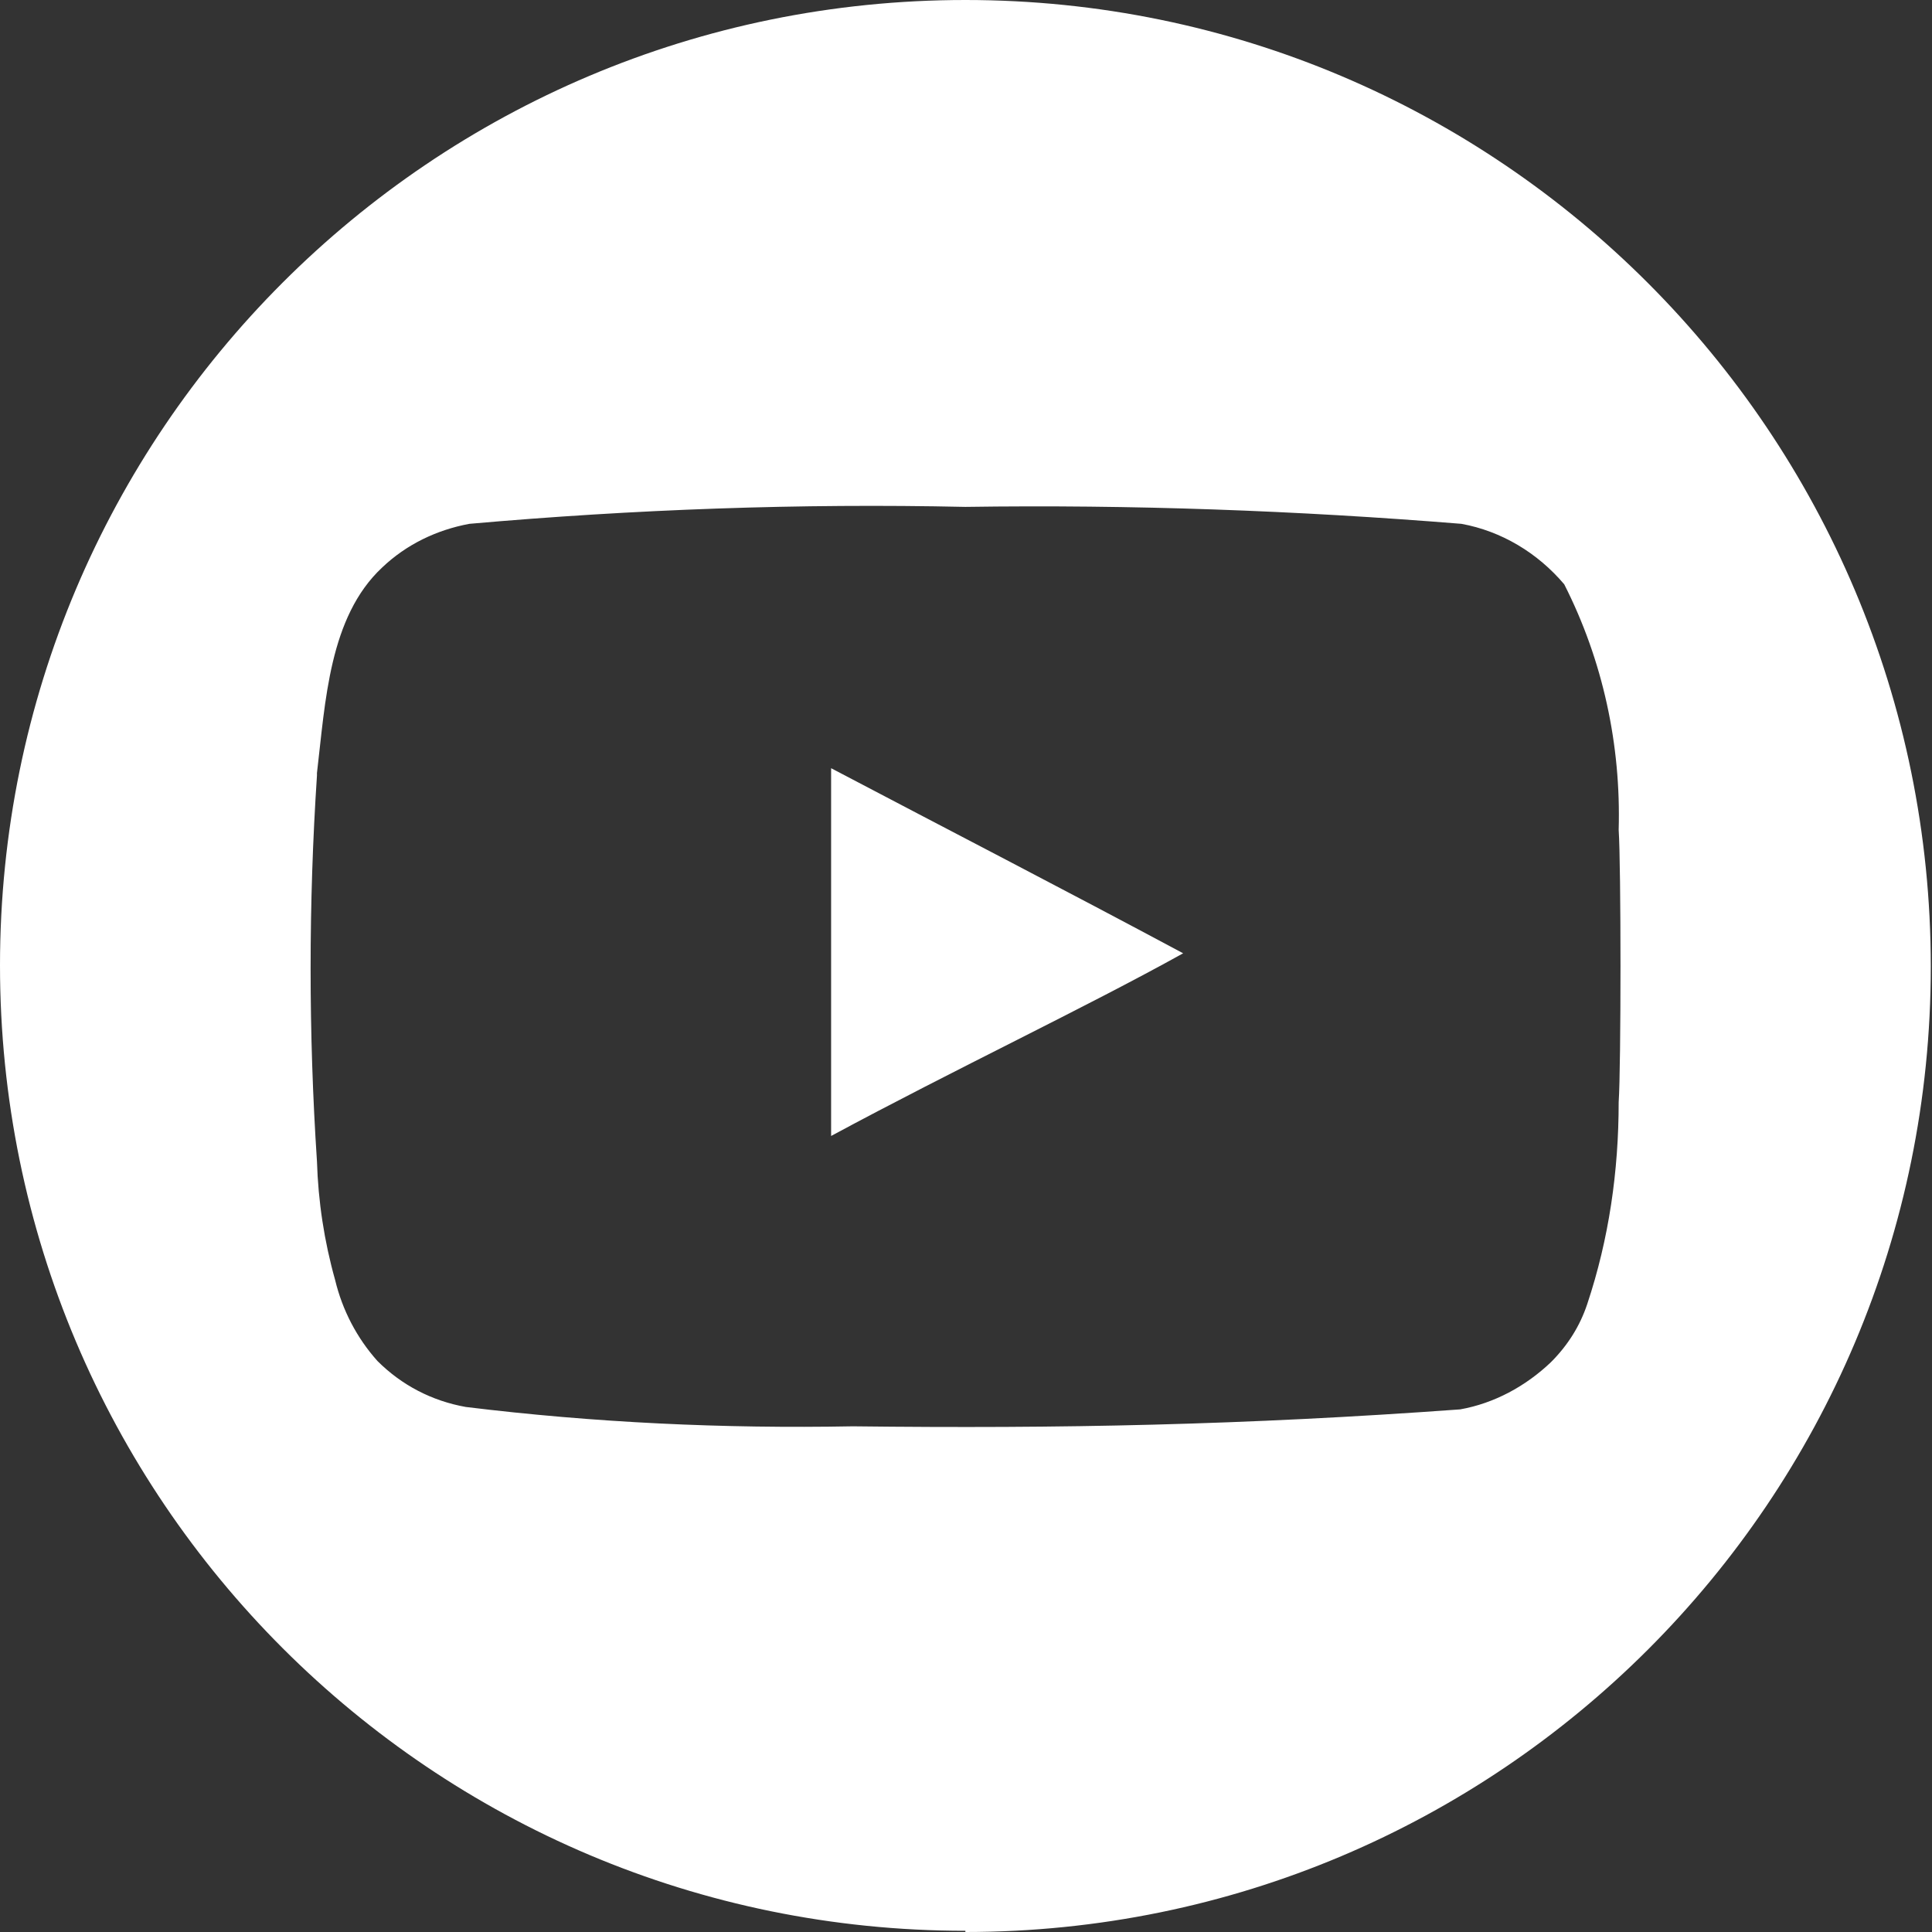 <?xml version="1.0" encoding="UTF-8"?> <svg xmlns="http://www.w3.org/2000/svg" id="Ebene_1" viewBox="0 0 15.97 15.97"><rect x="0" y="0" width="15.97" height="15.97" fill="#333333" stroke="none"/><defs><style>.cls-1{fill:#fff;stroke-width:0px;}</style></defs><path class="cls-1" d="M7.98,15.97c4.41,0,7.98-3.57,7.98-7.98S12.39,0,7.98,0,0,3.57,0,7.98s3.57,7.98,7.98,7.98ZM2.62,6.39c.07-.59.1-1.29.54-1.7.2-.19.45-.31.72-.36,1.36-.12,2.73-.17,4.1-.14,1.37-.02,2.74.03,4.1.14.33.06.63.24.85.5.32.63.47,1.33.45,2.03.02.29.02,1.96,0,2.25,0,.57-.08,1.13-.26,1.67-.06.18-.16.34-.3.48-.21.2-.47.34-.75.39-1.79.13-3.3.16-5.02.14h0c-1.07.02-2.14-.03-3.2-.16-.28-.05-.53-.18-.73-.38-.17-.19-.29-.42-.35-.67-.09-.32-.14-.65-.15-.98-.07-1.06-.07-2.13,0-3.19Z"></path><path class="cls-1" d="M6.87,6.35v3.04c1.02-.55,2.1-1.06,2.91-1.51-.99-.53-1.94-1.02-2.91-1.53Z"></path></svg> 